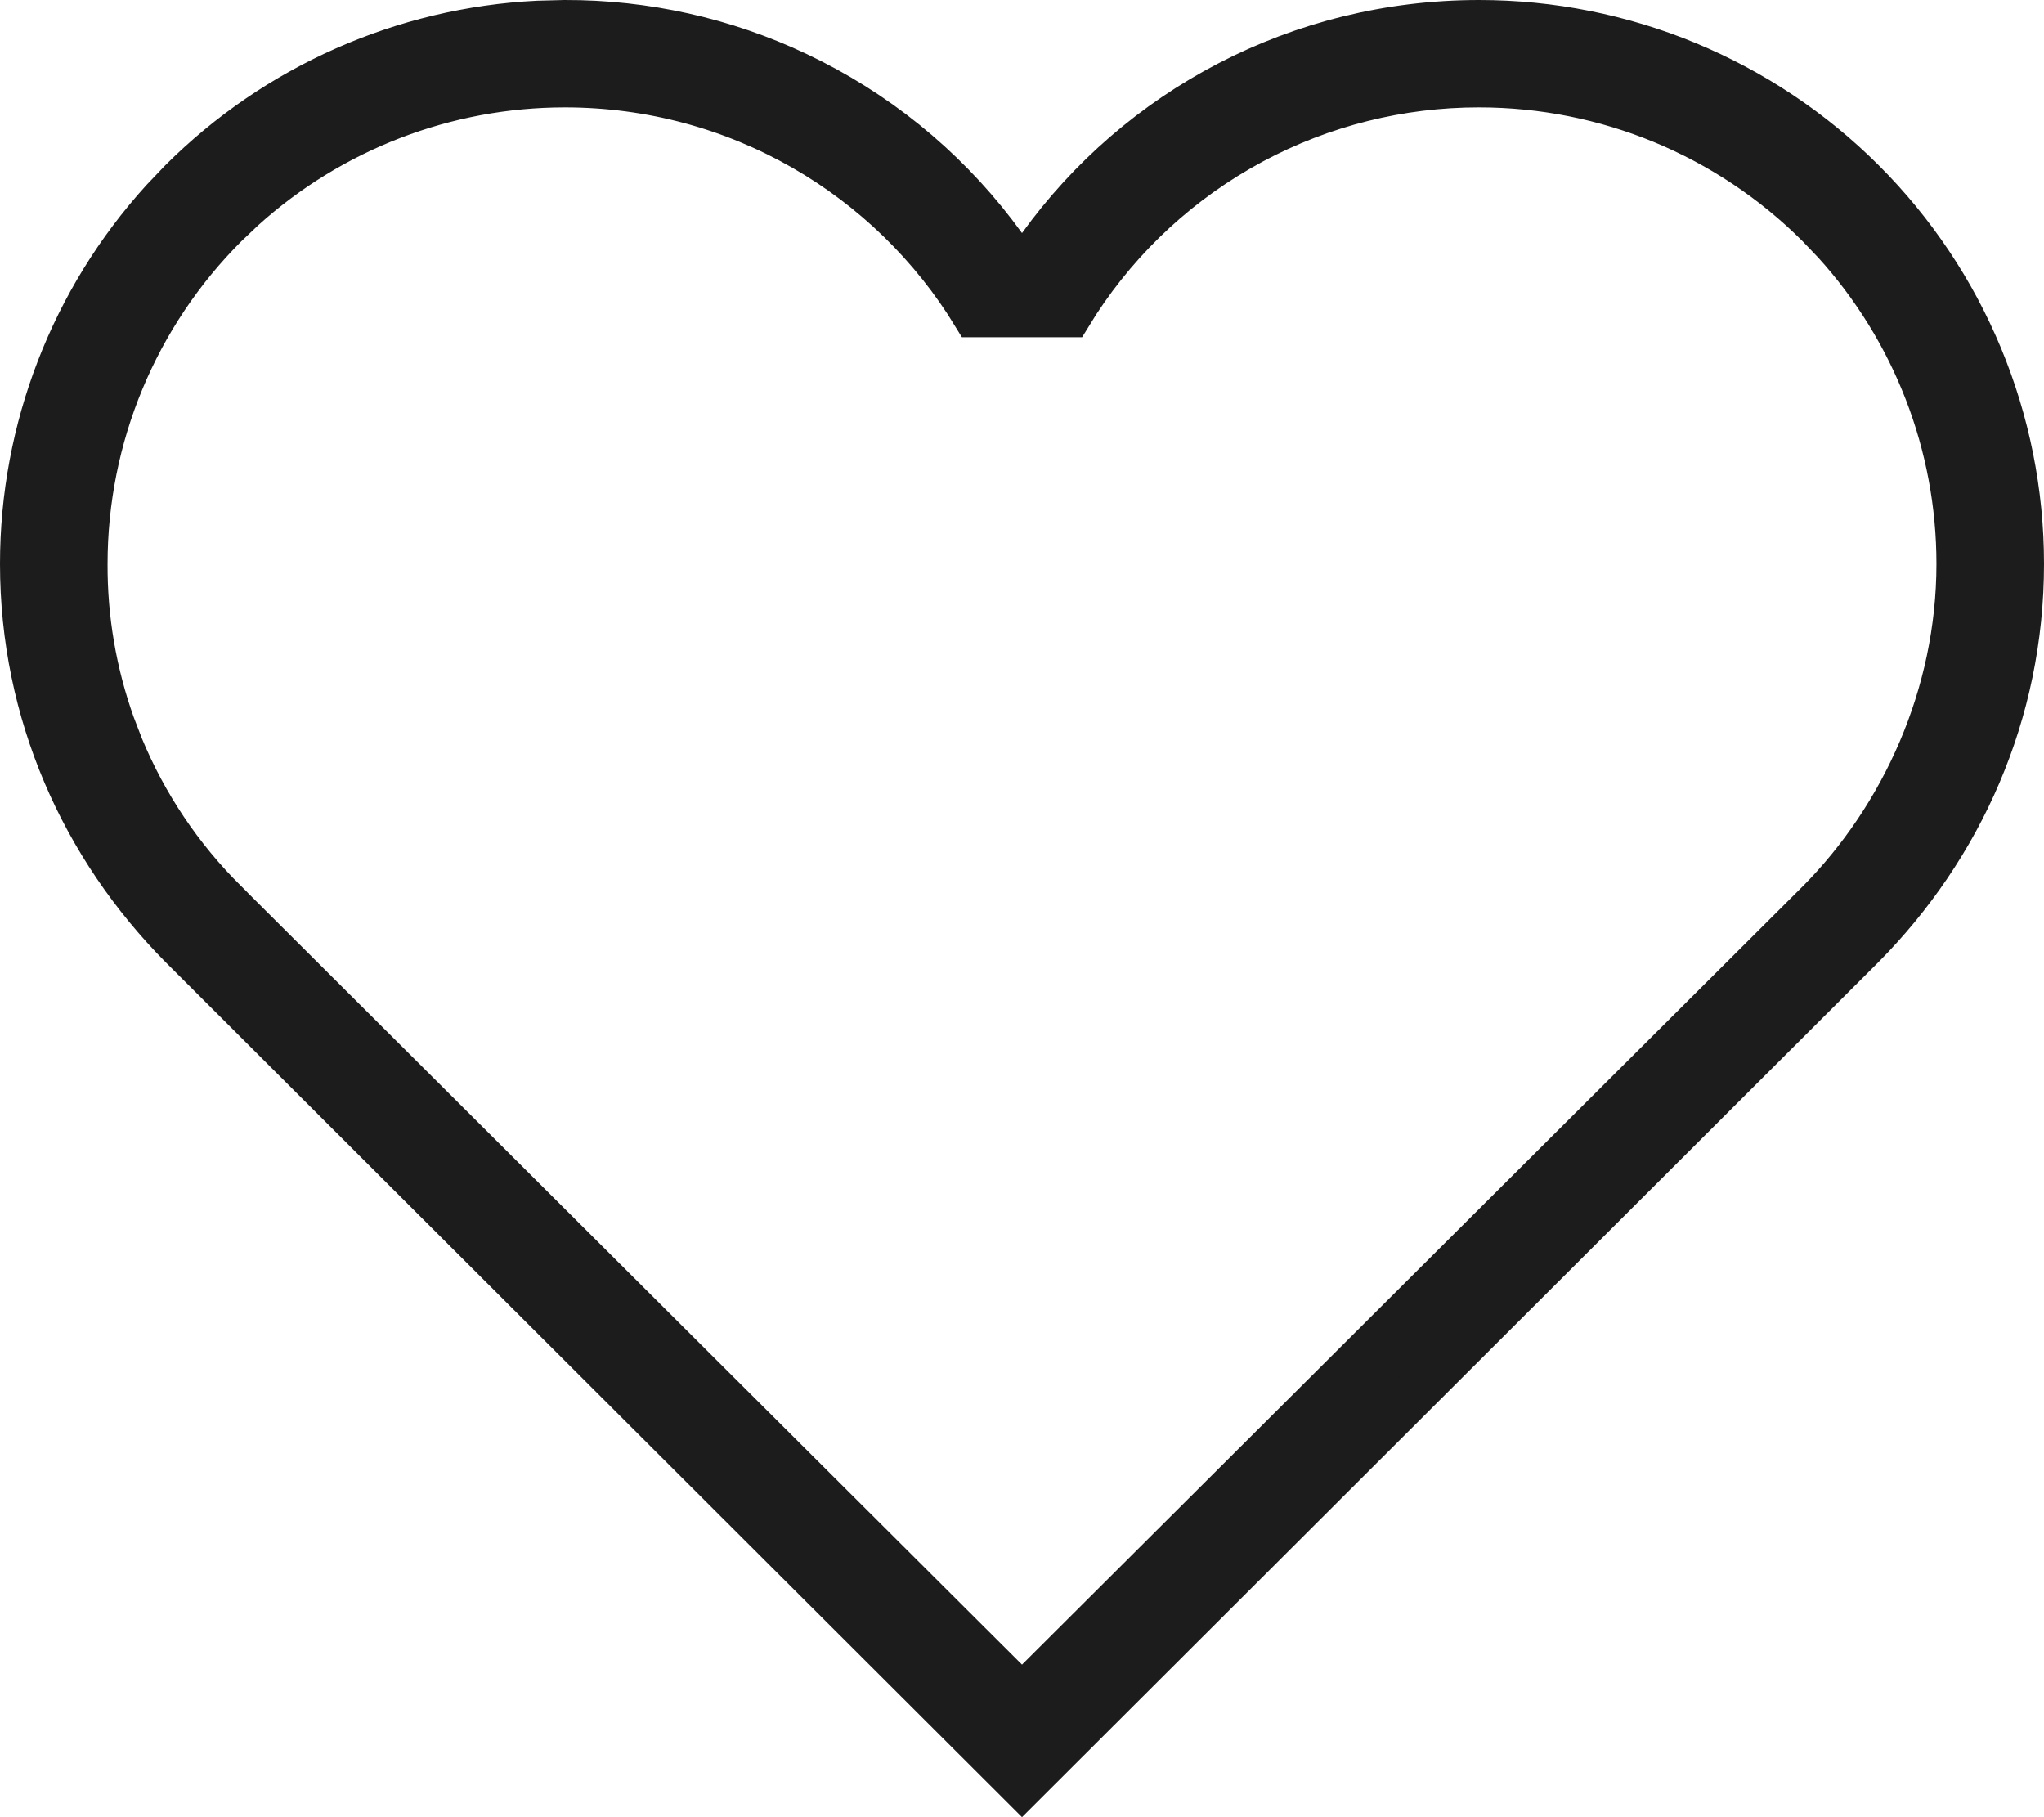<svg width="45" height="40" viewBox="0 0 45 40" fill="none" xmlns="http://www.w3.org/2000/svg">
<path d="M12.435 0.5H12.435C14.204 0.495 15.95 0.885 17.545 1.64L17.861 1.795C19.541 2.651 20.993 3.895 22.095 5.423L22.5 5.985L22.905 5.423C25.064 2.429 28.586 0.5 32.565 0.5C35.731 0.5 38.767 1.755 41.005 3.989C43.243 6.223 44.5 9.252 44.5 12.411C44.5 15.698 43.161 18.646 40.999 20.828L22.5 39.293L4.001 20.828C1.839 18.646 0.5 15.698 0.5 12.411C0.5 9.45 1.605 6.602 3.587 4.417L3.995 3.989C6.093 1.895 8.893 0.661 11.843 0.515L12.435 0.5ZM32.565 1.864C30.819 1.862 29.102 2.292 27.566 3.114L27.262 3.284C25.735 4.168 24.457 5.42 23.542 6.923H21.458C19.608 3.886 16.257 1.864 12.435 1.864C9.808 1.864 7.281 2.841 5.343 4.593L4.964 4.953C2.983 6.931 1.869 9.612 1.868 12.409C1.862 13.62 2.068 14.822 2.475 15.96L2.661 16.443C3.19 17.722 3.969 18.882 4.952 19.856V19.857L22.148 36.997L22.5 37.349L22.852 36.997L40.048 19.857L40.051 19.855C41.889 17.996 43.132 15.319 43.132 12.411C43.132 9.788 42.153 7.267 40.398 5.332L40.036 4.953C38.055 2.975 35.367 1.864 32.565 1.864Z" fill="#1C1C1C" stroke="#1C1C1C"/>
</svg>
